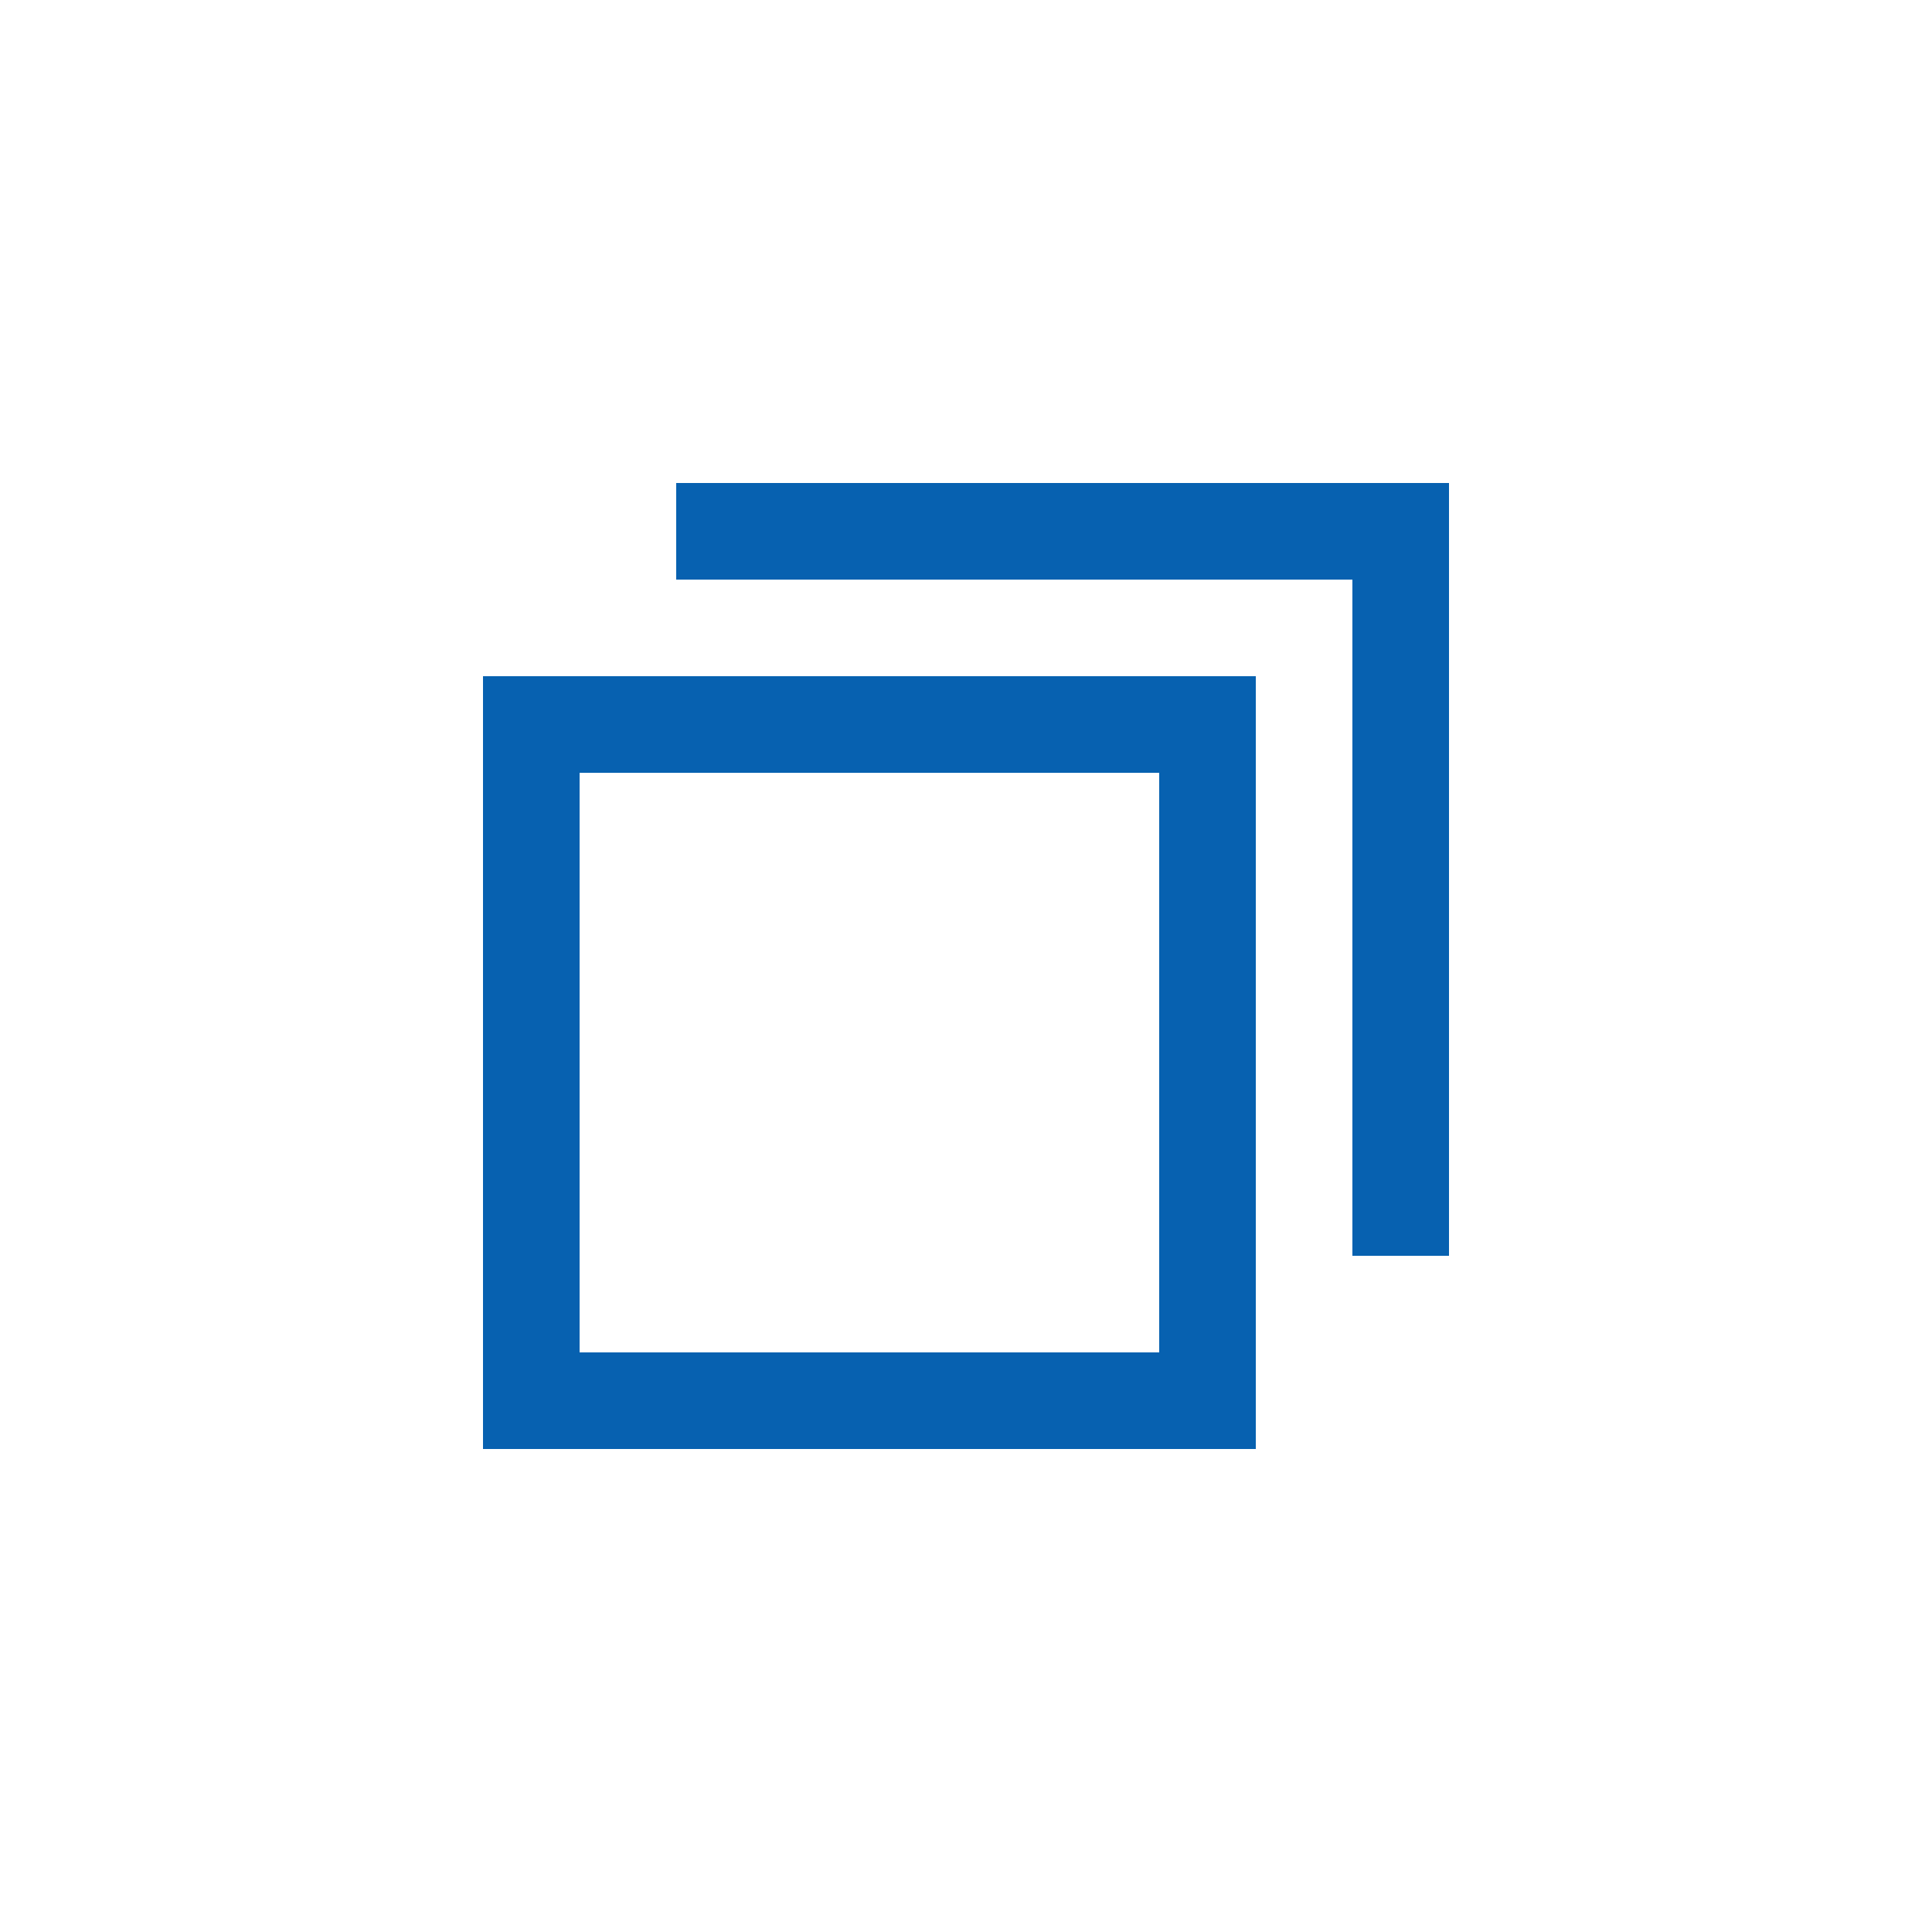 <svg width="20" height="20" viewBox="0 0 20 20" fill="none" xmlns="http://www.w3.org/2000/svg">
<path fill-rule="evenodd" clip-rule="evenodd" d="M7 5H14H15V6V13H14V6H7V5ZM6 7H12H13V8V14V15H12H6H5V14V8V7H6ZM6 8H12V14H6V8Z" fill="#0761B0"/>
</svg>
